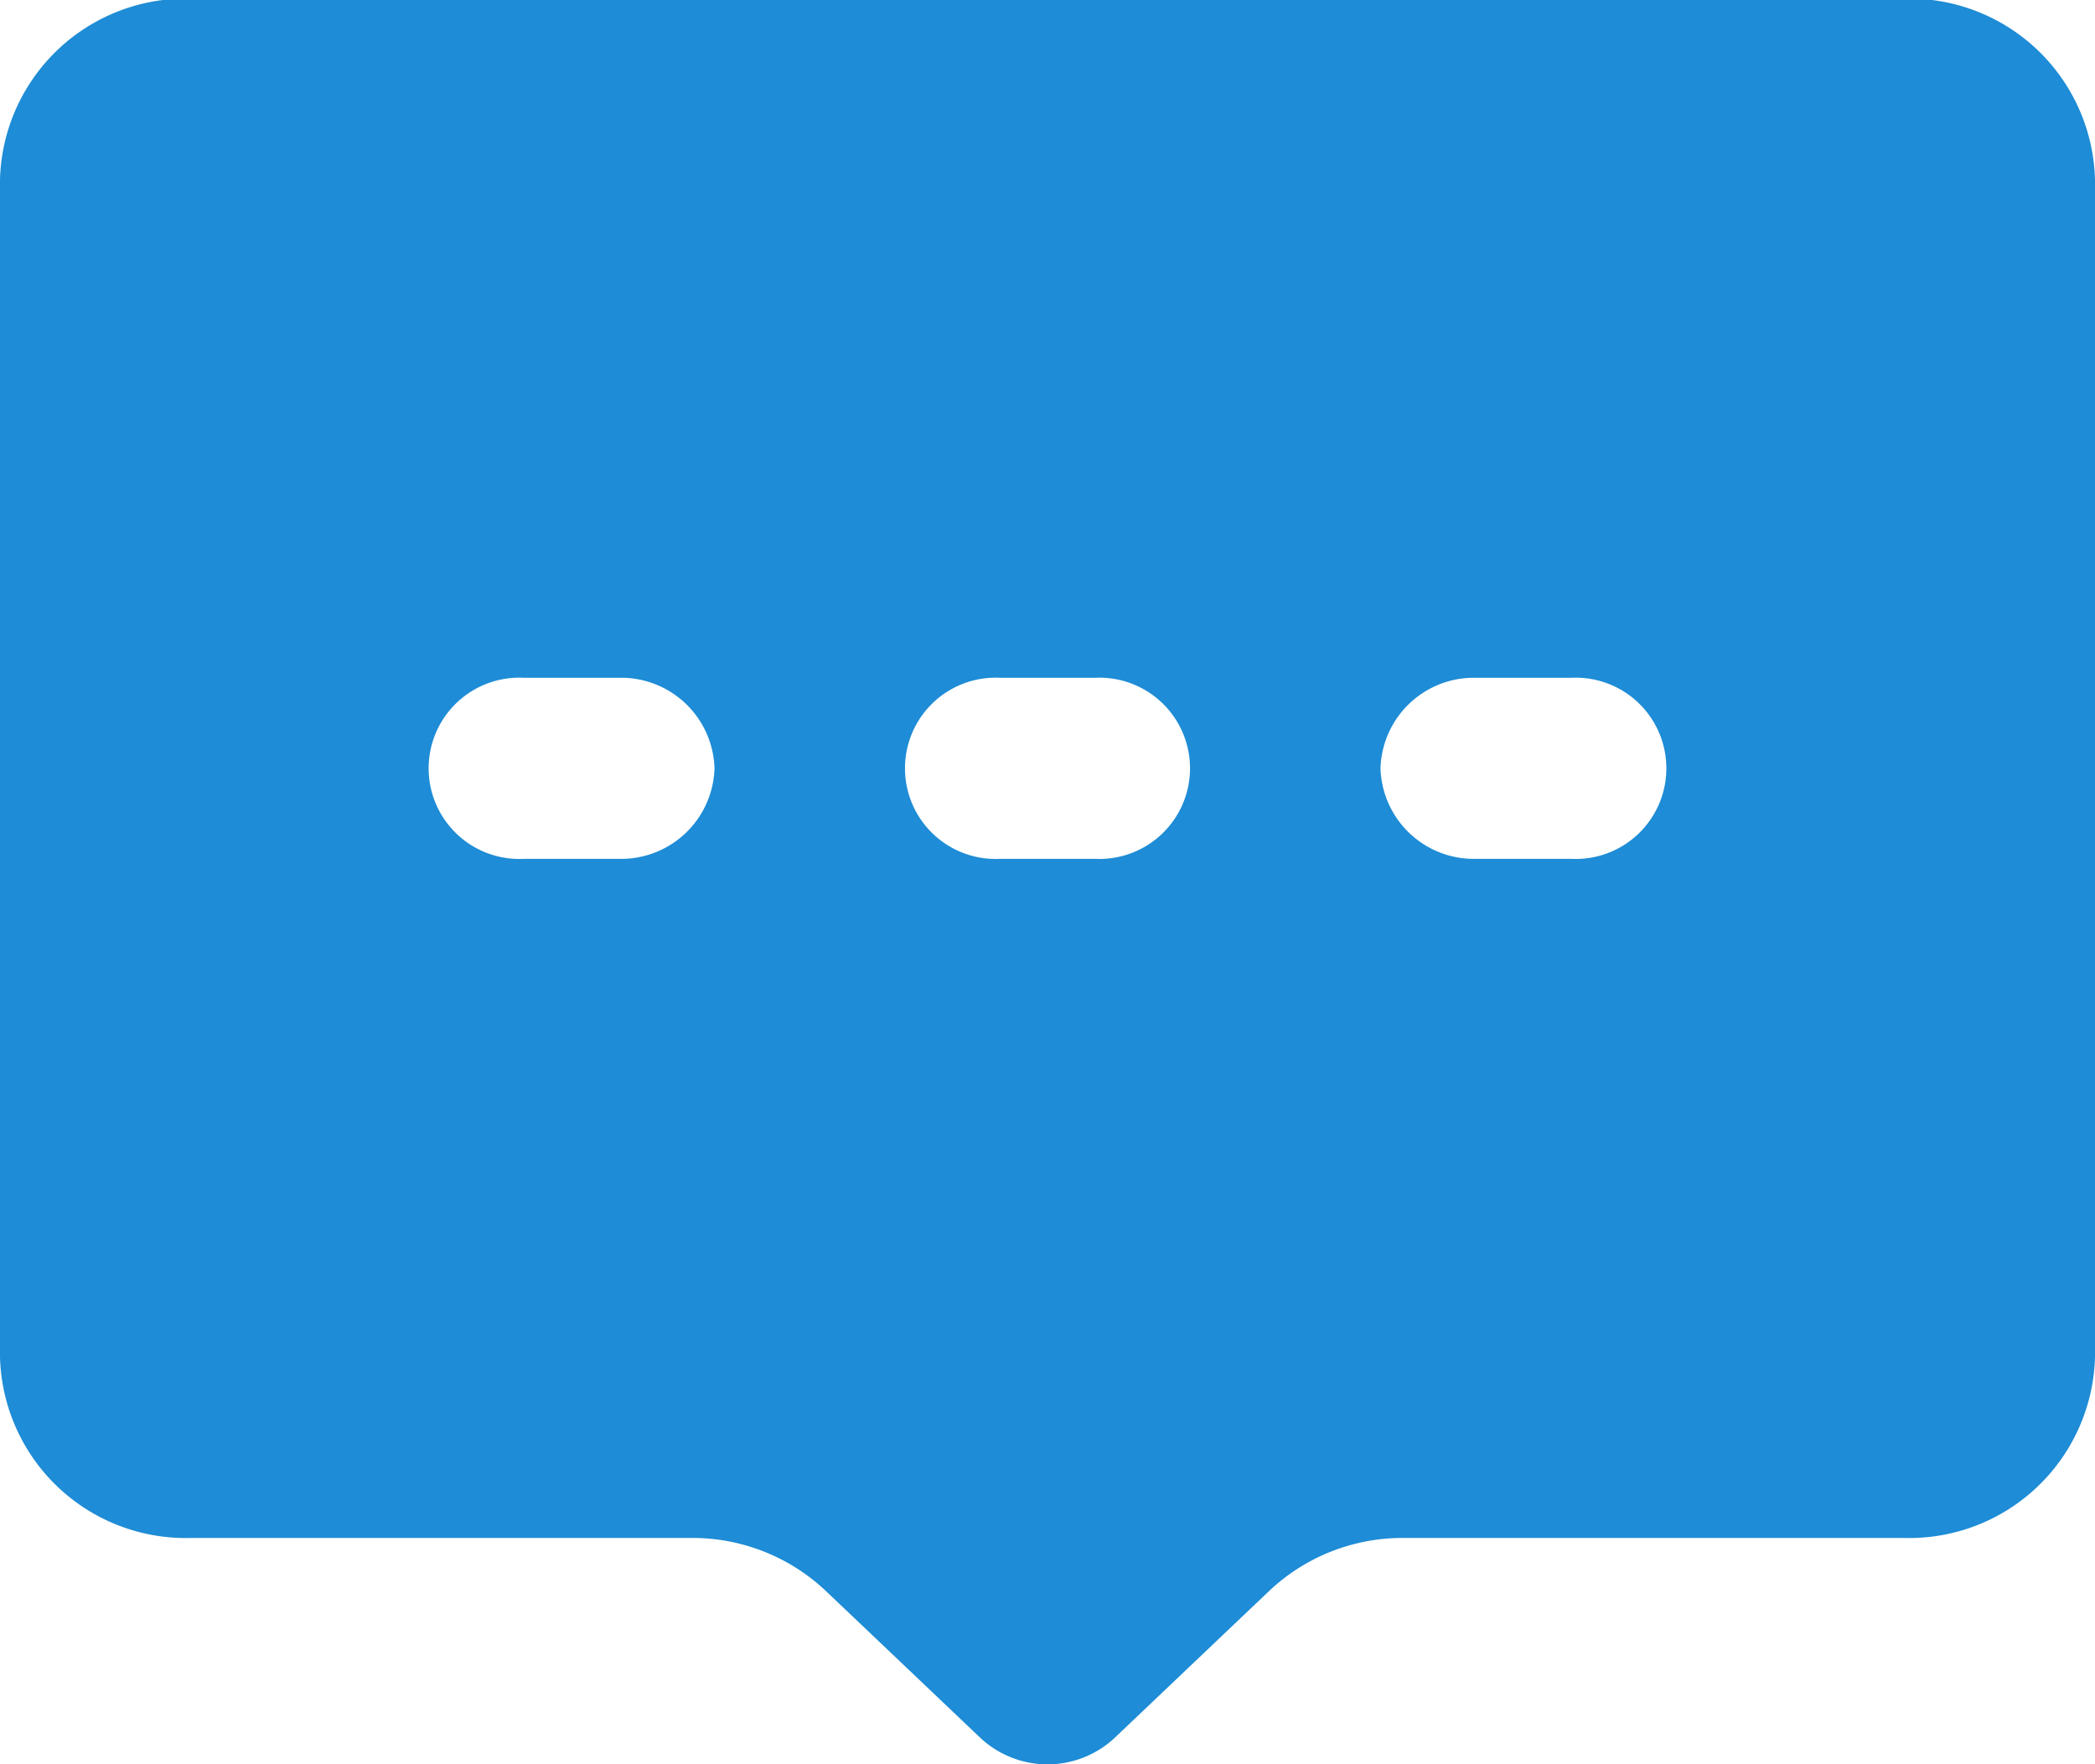 <svg xmlns="http://www.w3.org/2000/svg" width="19" height="16" viewBox="0 0 19 16">
  <defs>
    <style>
      .cls-1 {
        fill: #1e8cd6;
        fill-rule: evenodd;
      }
    </style>
  </defs>
  <path id="形状_12" data-name="形状 12" class="cls-1" d="M1604.27,699.738h-15.54a1.685,1.685,0,0,0-1.73,1.642v10.675a1.685,1.685,0,0,0,1.73,1.643h4.54a1.76,1.76,0,0,1,1.22.481l1.4,1.331a0.892,0.892,0,0,0,1.22,0l1.4-1.331a1.76,1.76,0,0,1,1.22-.481h4.54a1.685,1.685,0,0,0,1.73-1.643V701.38A1.685,1.685,0,0,0,1604.27,699.738Zm-4.75,6.98a0.847,0.847,0,0,1,.87-0.821h0.86a0.822,0.822,0,1,1,0,1.642h-0.86A0.847,0.847,0,0,1,1599.52,706.718Zm-2.59.821h-0.86a0.822,0.822,0,1,1,0-1.642h0.86A0.822,0.822,0,1,1,1596.93,707.539Zm-3.45-.821a0.847,0.847,0,0,1-.87.821h-0.86a0.822,0.822,0,1,1,0-1.642h0.86A0.847,0.847,0,0,1,1593.48,706.718Z" transform="translate(-1587 -699.75)"/>
</svg>
